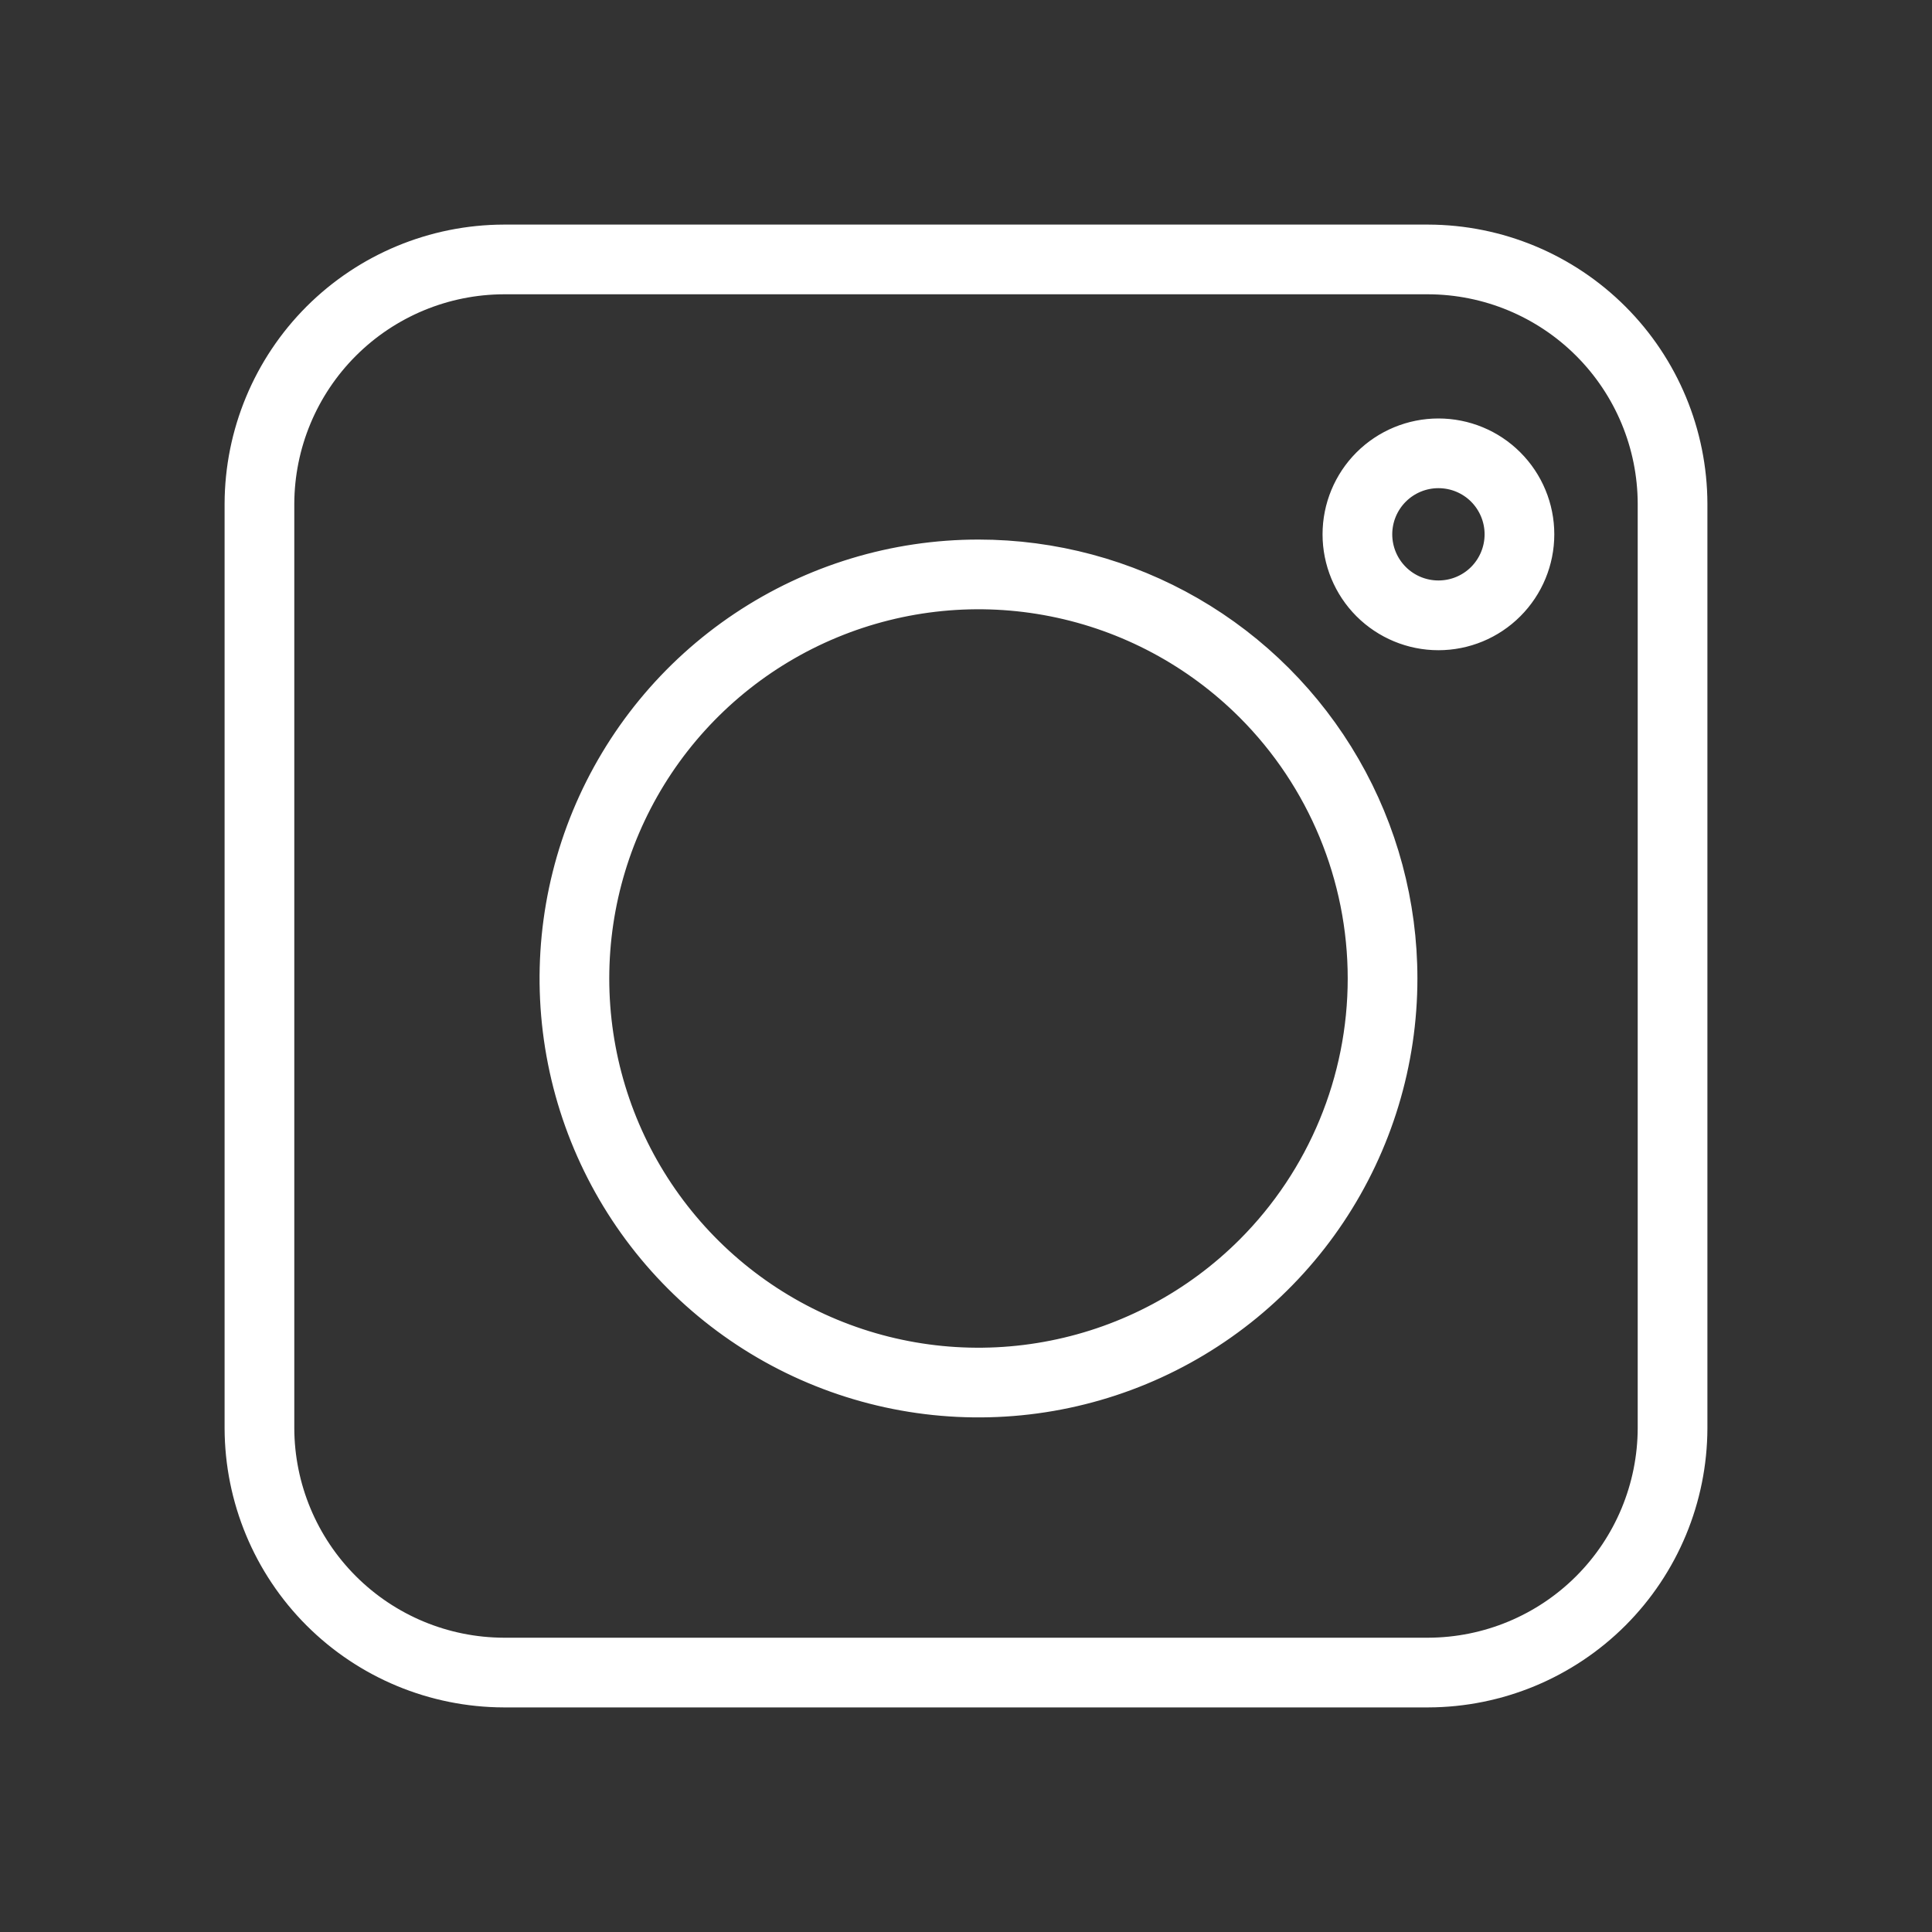 <?xml version="1.0" encoding="UTF-8"?> <svg xmlns="http://www.w3.org/2000/svg" width="40" height="40" viewBox="0 0 40 40" fill="none"><rect x="0" y="0" width="40" height="40" fill="#333333" stroke="none"/><path fill-rule="evenodd" clip-rule="evenodd" d="M10.429 5H29.571C31.01 5.004 32.388 5.577 33.406 6.595C34.423 7.612 34.996 8.99 35 10.429V29.571C34.996 31.01 34.423 32.388 33.406 33.406C32.388 34.423 31.01 34.996 29.571 35H10.429C8.99 34.996 7.612 34.423 6.594 33.406C5.577 32.389 5.004 31.01 5 29.571V10.429C5.004 8.99 5.577 7.612 6.594 6.594C7.612 5.577 8.99 5.004 10.429 5L10.429 5ZM29.781 9.014C29.238 9.014 28.716 9.23 28.332 9.614C27.948 9.998 27.732 10.519 27.732 11.063C27.732 11.606 27.948 12.127 28.332 12.512C28.717 12.896 29.238 13.112 29.781 13.112C30.325 13.112 30.846 12.896 31.23 12.511C31.614 12.127 31.83 11.606 31.83 11.062C31.83 10.519 31.614 9.998 31.23 9.614C30.846 9.229 30.325 9.014 29.781 9.014H29.781ZM30.705 10.139C30.46 9.894 30.128 9.757 29.781 9.757C29.435 9.757 29.103 9.894 28.858 10.139C28.613 10.384 28.475 10.716 28.475 11.062C28.475 11.409 28.613 11.741 28.858 11.986C29.103 12.231 29.435 12.368 29.781 12.368C30.128 12.368 30.46 12.231 30.705 11.986C30.949 11.741 31.087 11.409 31.087 11.062C31.087 10.716 30.949 10.384 30.705 10.139ZM20.258 11.521C18.53 11.521 16.841 12.034 15.404 12.994C13.967 13.954 12.848 15.319 12.186 16.915C11.525 18.512 11.352 20.268 11.689 21.963C12.026 23.658 12.858 25.215 14.08 26.437C15.302 27.659 16.859 28.491 18.554 28.828C20.249 29.165 22.006 28.992 23.602 28.331C25.199 27.669 26.563 26.549 27.523 25.112C28.483 23.675 28.996 21.986 28.996 20.258C28.996 18.724 28.592 17.218 27.825 15.89C27.058 14.561 25.955 13.458 24.627 12.691C23.299 11.925 21.792 11.521 20.259 11.521L20.258 11.521ZM25.912 14.606C24.793 13.488 23.369 12.726 21.818 12.418C20.267 12.109 18.66 12.268 17.199 12.873C15.738 13.478 14.49 14.502 13.611 15.817C12.733 17.132 12.264 18.678 12.264 20.259C12.264 21.84 12.733 23.386 13.611 24.7C14.49 26.015 15.738 27.04 17.199 27.645C18.66 28.25 20.267 28.408 21.818 28.099C23.369 27.791 24.793 27.03 25.912 25.912C27.411 24.412 28.253 22.379 28.253 20.259C28.253 18.139 27.411 16.105 25.912 14.606V14.606ZM29.572 5.743H10.429C9.187 5.747 7.998 6.242 7.12 7.12C6.242 7.998 5.747 9.187 5.743 10.429V29.571C5.747 30.813 6.242 32.002 7.12 32.88C7.998 33.758 9.187 34.253 10.429 34.257H29.572C30.813 34.253 32.003 33.758 32.881 32.88C33.758 32.003 34.253 30.813 34.257 29.571V10.429C34.254 9.187 33.759 7.998 32.881 7.12C32.003 6.242 30.813 5.747 29.572 5.743Z" fill="white"></path><path d="M30.705 10.139H30.705M30.705 10.139C30.46 9.894 30.128 9.757 29.781 9.757C29.435 9.757 29.103 9.894 28.858 10.139C28.613 10.384 28.475 10.716 28.475 11.062C28.475 11.409 28.613 11.741 28.858 11.986C29.103 12.231 29.435 12.368 29.781 12.368C30.128 12.368 30.46 12.231 30.705 11.986C30.949 11.741 31.087 11.409 31.087 11.062C31.087 10.716 30.949 10.384 30.705 10.139ZM10.429 5H29.571C31.01 5.004 32.388 5.577 33.406 6.595C34.423 7.612 34.996 8.99 35 10.429V29.571C34.996 31.01 34.423 32.388 33.406 33.406C32.388 34.423 31.01 34.996 29.571 35H10.429C8.99 34.996 7.612 34.423 6.594 33.406C5.577 32.389 5.004 31.01 5 29.571V10.429C5.004 8.99 5.577 7.612 6.594 6.594C7.612 5.577 8.99 5.004 10.429 5L10.429 5ZM29.781 9.014C29.238 9.014 28.716 9.23 28.332 9.614C27.948 9.998 27.732 10.519 27.732 11.063C27.732 11.606 27.948 12.127 28.332 12.512C28.717 12.896 29.238 13.112 29.781 13.112C30.325 13.112 30.846 12.896 31.23 12.511C31.614 12.127 31.83 11.606 31.83 11.062C31.83 10.519 31.614 9.998 31.23 9.614C30.846 9.229 30.325 9.014 29.781 9.014H29.781ZM20.258 11.521C18.53 11.521 16.841 12.034 15.404 12.994C13.967 13.954 12.848 15.319 12.186 16.915C11.525 18.512 11.352 20.268 11.689 21.963C12.026 23.658 12.858 25.215 14.08 26.437C15.302 27.659 16.859 28.491 18.554 28.828C20.249 29.165 22.006 28.992 23.602 28.331C25.199 27.669 26.563 26.549 27.523 25.112C28.483 23.675 28.996 21.986 28.996 20.258C28.996 18.724 28.592 17.218 27.825 15.89C27.058 14.561 25.955 13.458 24.627 12.691C23.299 11.925 21.792 11.521 20.259 11.521L20.258 11.521ZM25.912 14.606C24.793 13.488 23.369 12.726 21.818 12.418C20.267 12.109 18.66 12.268 17.199 12.873C15.738 13.478 14.49 14.502 13.611 15.817C12.733 17.132 12.264 18.678 12.264 20.259C12.264 21.84 12.733 23.386 13.611 24.7C14.49 26.015 15.738 27.04 17.199 27.645C18.66 28.25 20.267 28.408 21.818 28.099C23.369 27.791 24.793 27.03 25.912 25.912C27.411 24.412 28.253 22.379 28.253 20.259C28.253 18.139 27.411 16.105 25.912 14.606V14.606ZM29.572 5.743H10.429C9.187 5.747 7.998 6.242 7.12 7.12C6.242 7.998 5.747 9.187 5.743 10.429V29.571C5.747 30.813 6.242 32.002 7.12 32.88C7.998 33.758 9.187 34.253 10.429 34.257H29.572C30.813 34.253 32.003 33.758 32.881 32.88C33.758 32.003 34.253 30.813 34.257 29.571V10.429C34.254 9.187 33.759 7.998 32.881 7.12C32.003 6.242 30.813 5.747 29.572 5.743Z" stroke="white" stroke-width="0.7"></path></svg> 